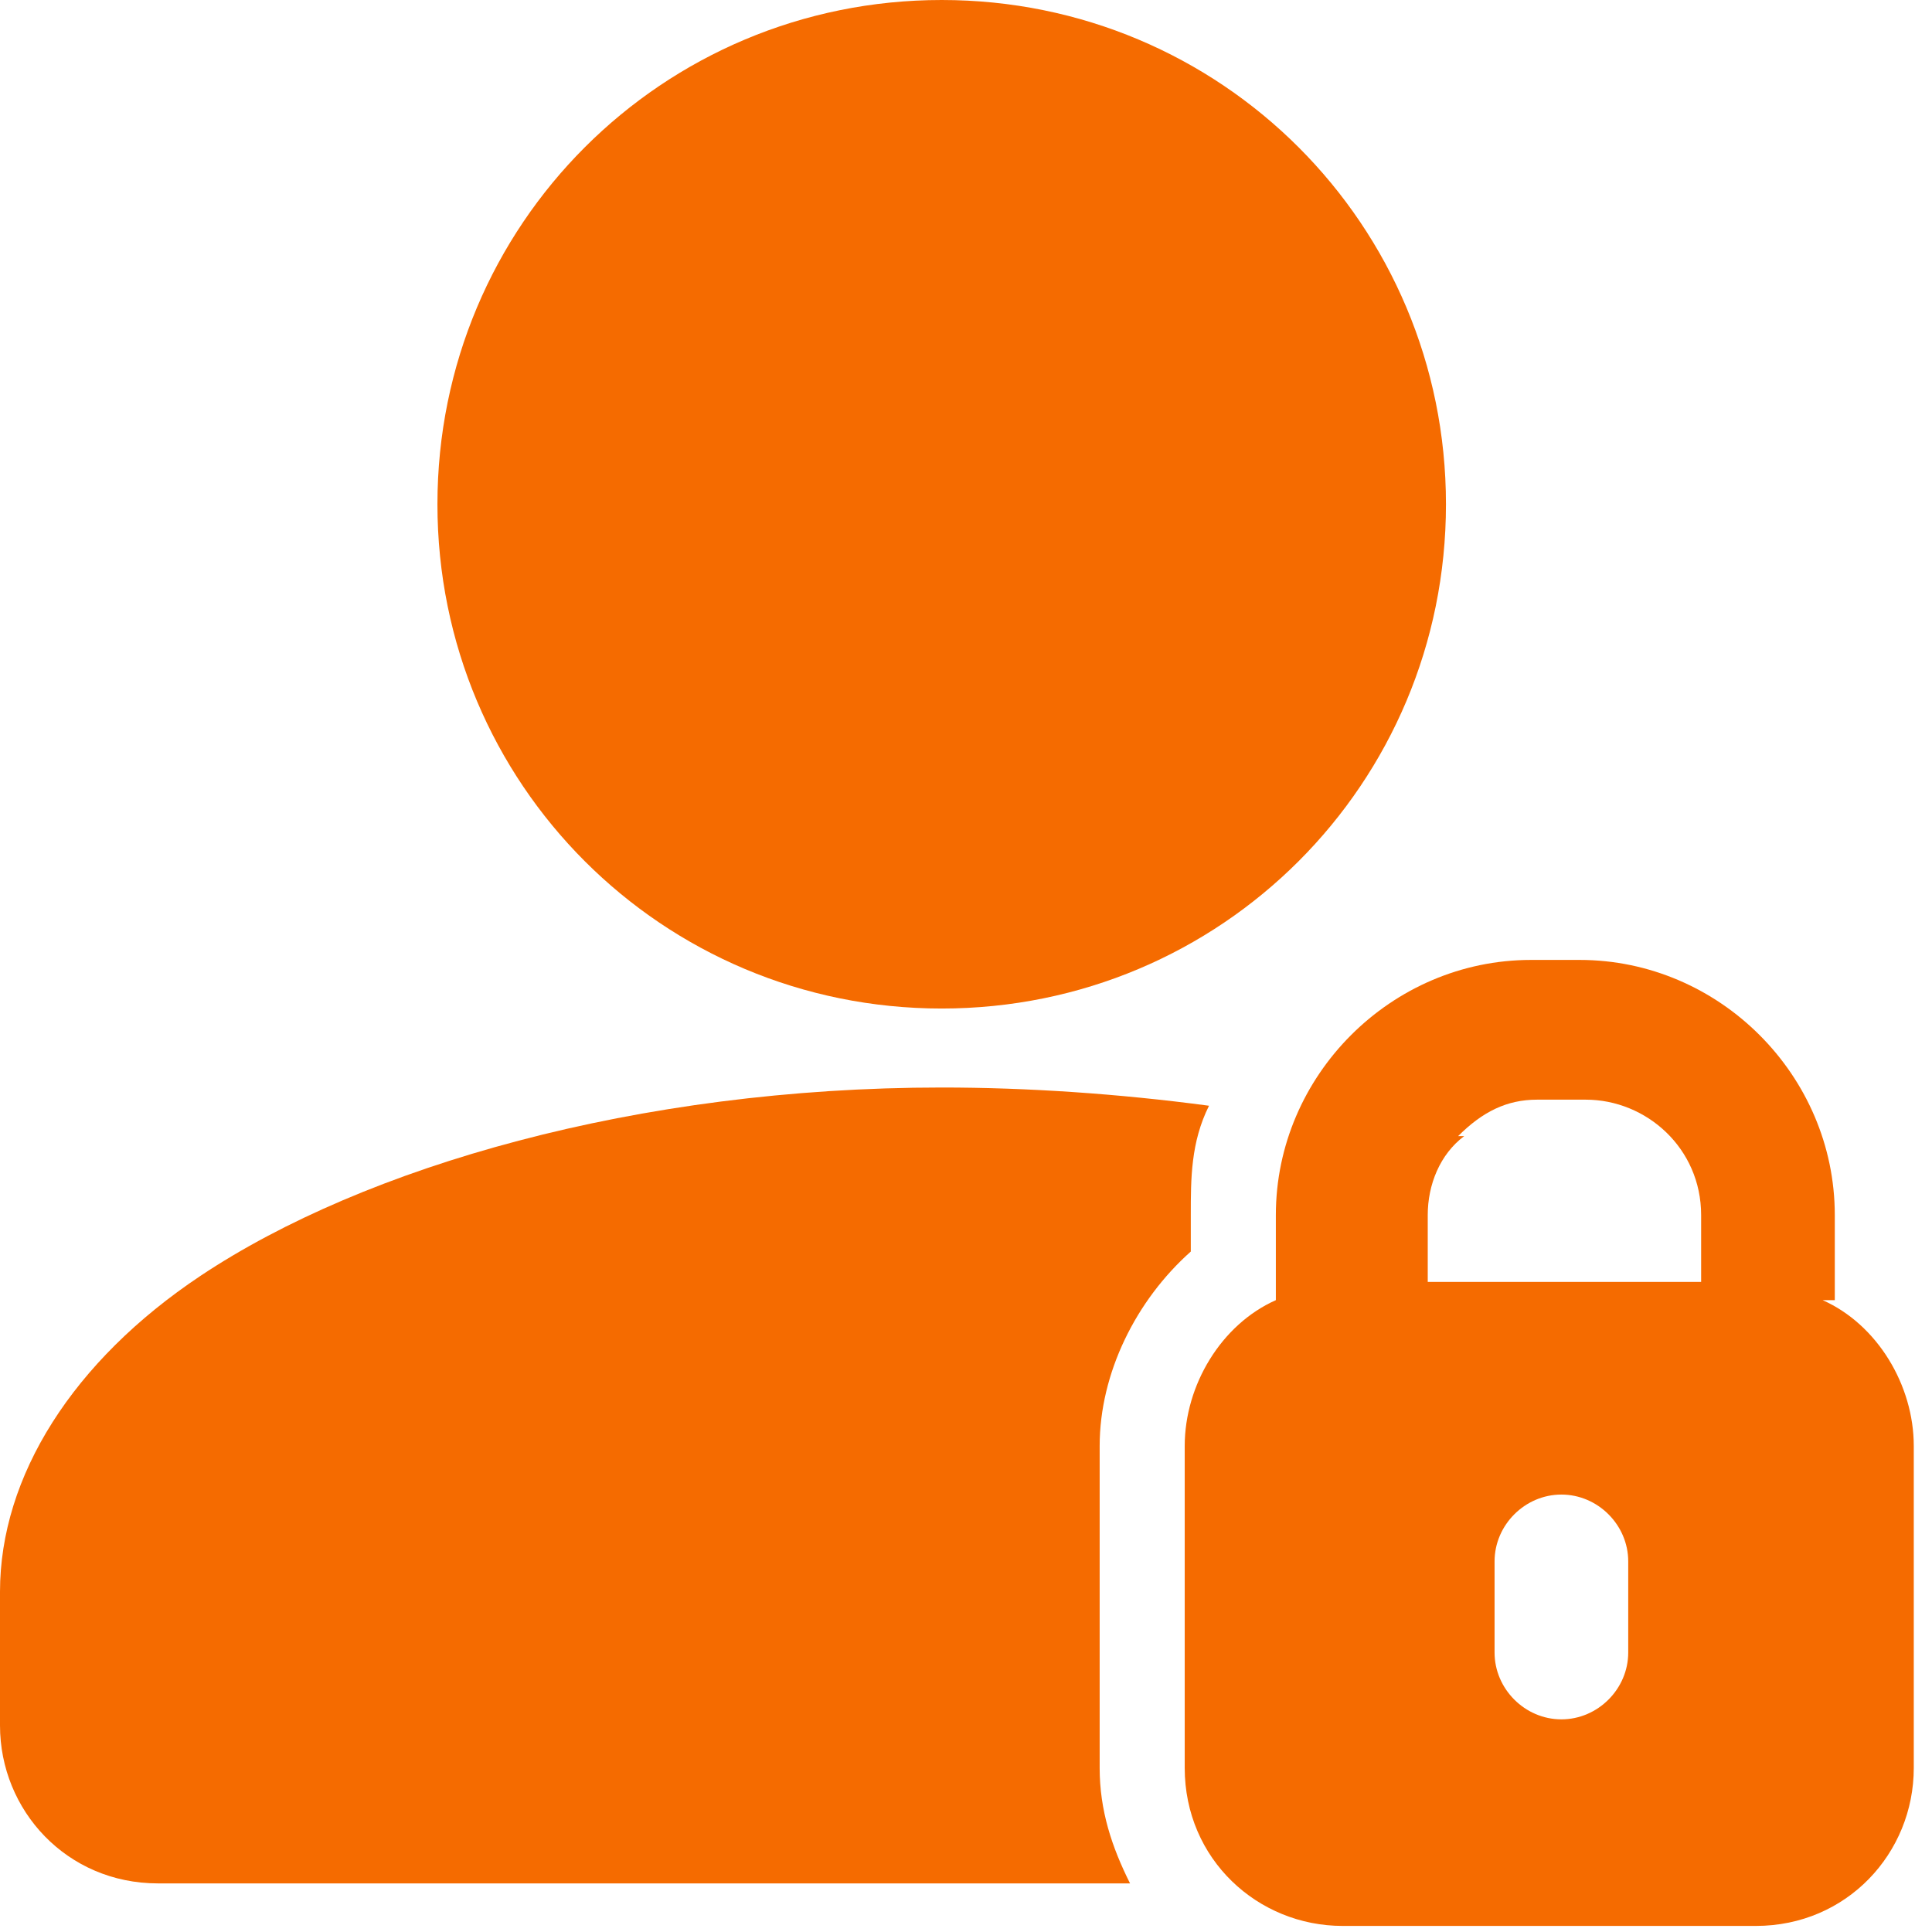<?xml version="1.0" encoding="UTF-8"?>
<svg id="Vrstva_1" data-name="Vrstva 1" xmlns="http://www.w3.org/2000/svg" xmlns:xlink="http://www.w3.org/1999/xlink" viewBox="0 0 31.8 31.8">
  <defs>
    <style>
      .cls-1 {
        fill: none;
      }

      .cls-2 {
        fill: #f56b00;
        fill-rule: evenodd;
      }

      .cls-3 {
        clip-path: url(#clippath);
      }
    </style>
    <clipPath id="clippath">
      <rect class="cls-1" x="0" width="31.8" height="31.8"/>
    </clipPath>
  </defs>
  <g class="cls-3">
    <g id="Group_801" data-name="Group 801">
      <path id="Path_321" data-name="Path 321" class="cls-2" d="M15.5,16.6c4.6,0,8.3-3.7,8.3-8.3S20.1,0,15.5,0,7.2,3.7,7.2,8.3h0c0,4.6,3.7,8.3,8.3,8.3"/>
      <path id="Path_331" data-name="Path 331" class="cls-2" d="M19.6,20.6v-.6c0-.6,0-1.2.3-1.8-1.5-.2-3-.3-4.4-.3-5,0-9.5,1.3-12.2,3.1-2.1,1.4-3.3,3.3-3.3,5.2v2.2c0,1.4,1.1,2.6,2.6,2.6h16c-.3-.6-.5-1.2-.5-1.9v-5.3c0-1.2.6-2.4,1.5-3.2"/>
      <path id="Path_341" data-name="Path 341" class="cls-2" d="M30.2,21.4v-1.4c0-2.3-1.9-4.2-4.2-4.2h-.8c-2.3,0-4.2,1.9-4.2,4.2v1.4c-.9.4-1.5,1.4-1.5,2.4v5.3c0,1.5,1.2,2.6,2.6,2.6h6.8c1.5,0,2.6-1.2,2.6-2.6h0v-5.3c0-1-.6-2-1.5-2.4M24,18.7c.4-.4.8-.6,1.3-.6h.8c1,0,1.9.8,1.9,1.9h0v1.1h-4.5v-1.1c0-.5.2-1,.6-1.3M26.8,27.2c0,.6-.5,1.1-1.1,1.1s-1.1-.5-1.1-1.1v-1.5c0-.6.5-1.1,1.1-1.1s1.1.5,1.1,1.1v1.5Z"/>
    </g>
  </g>
</svg>